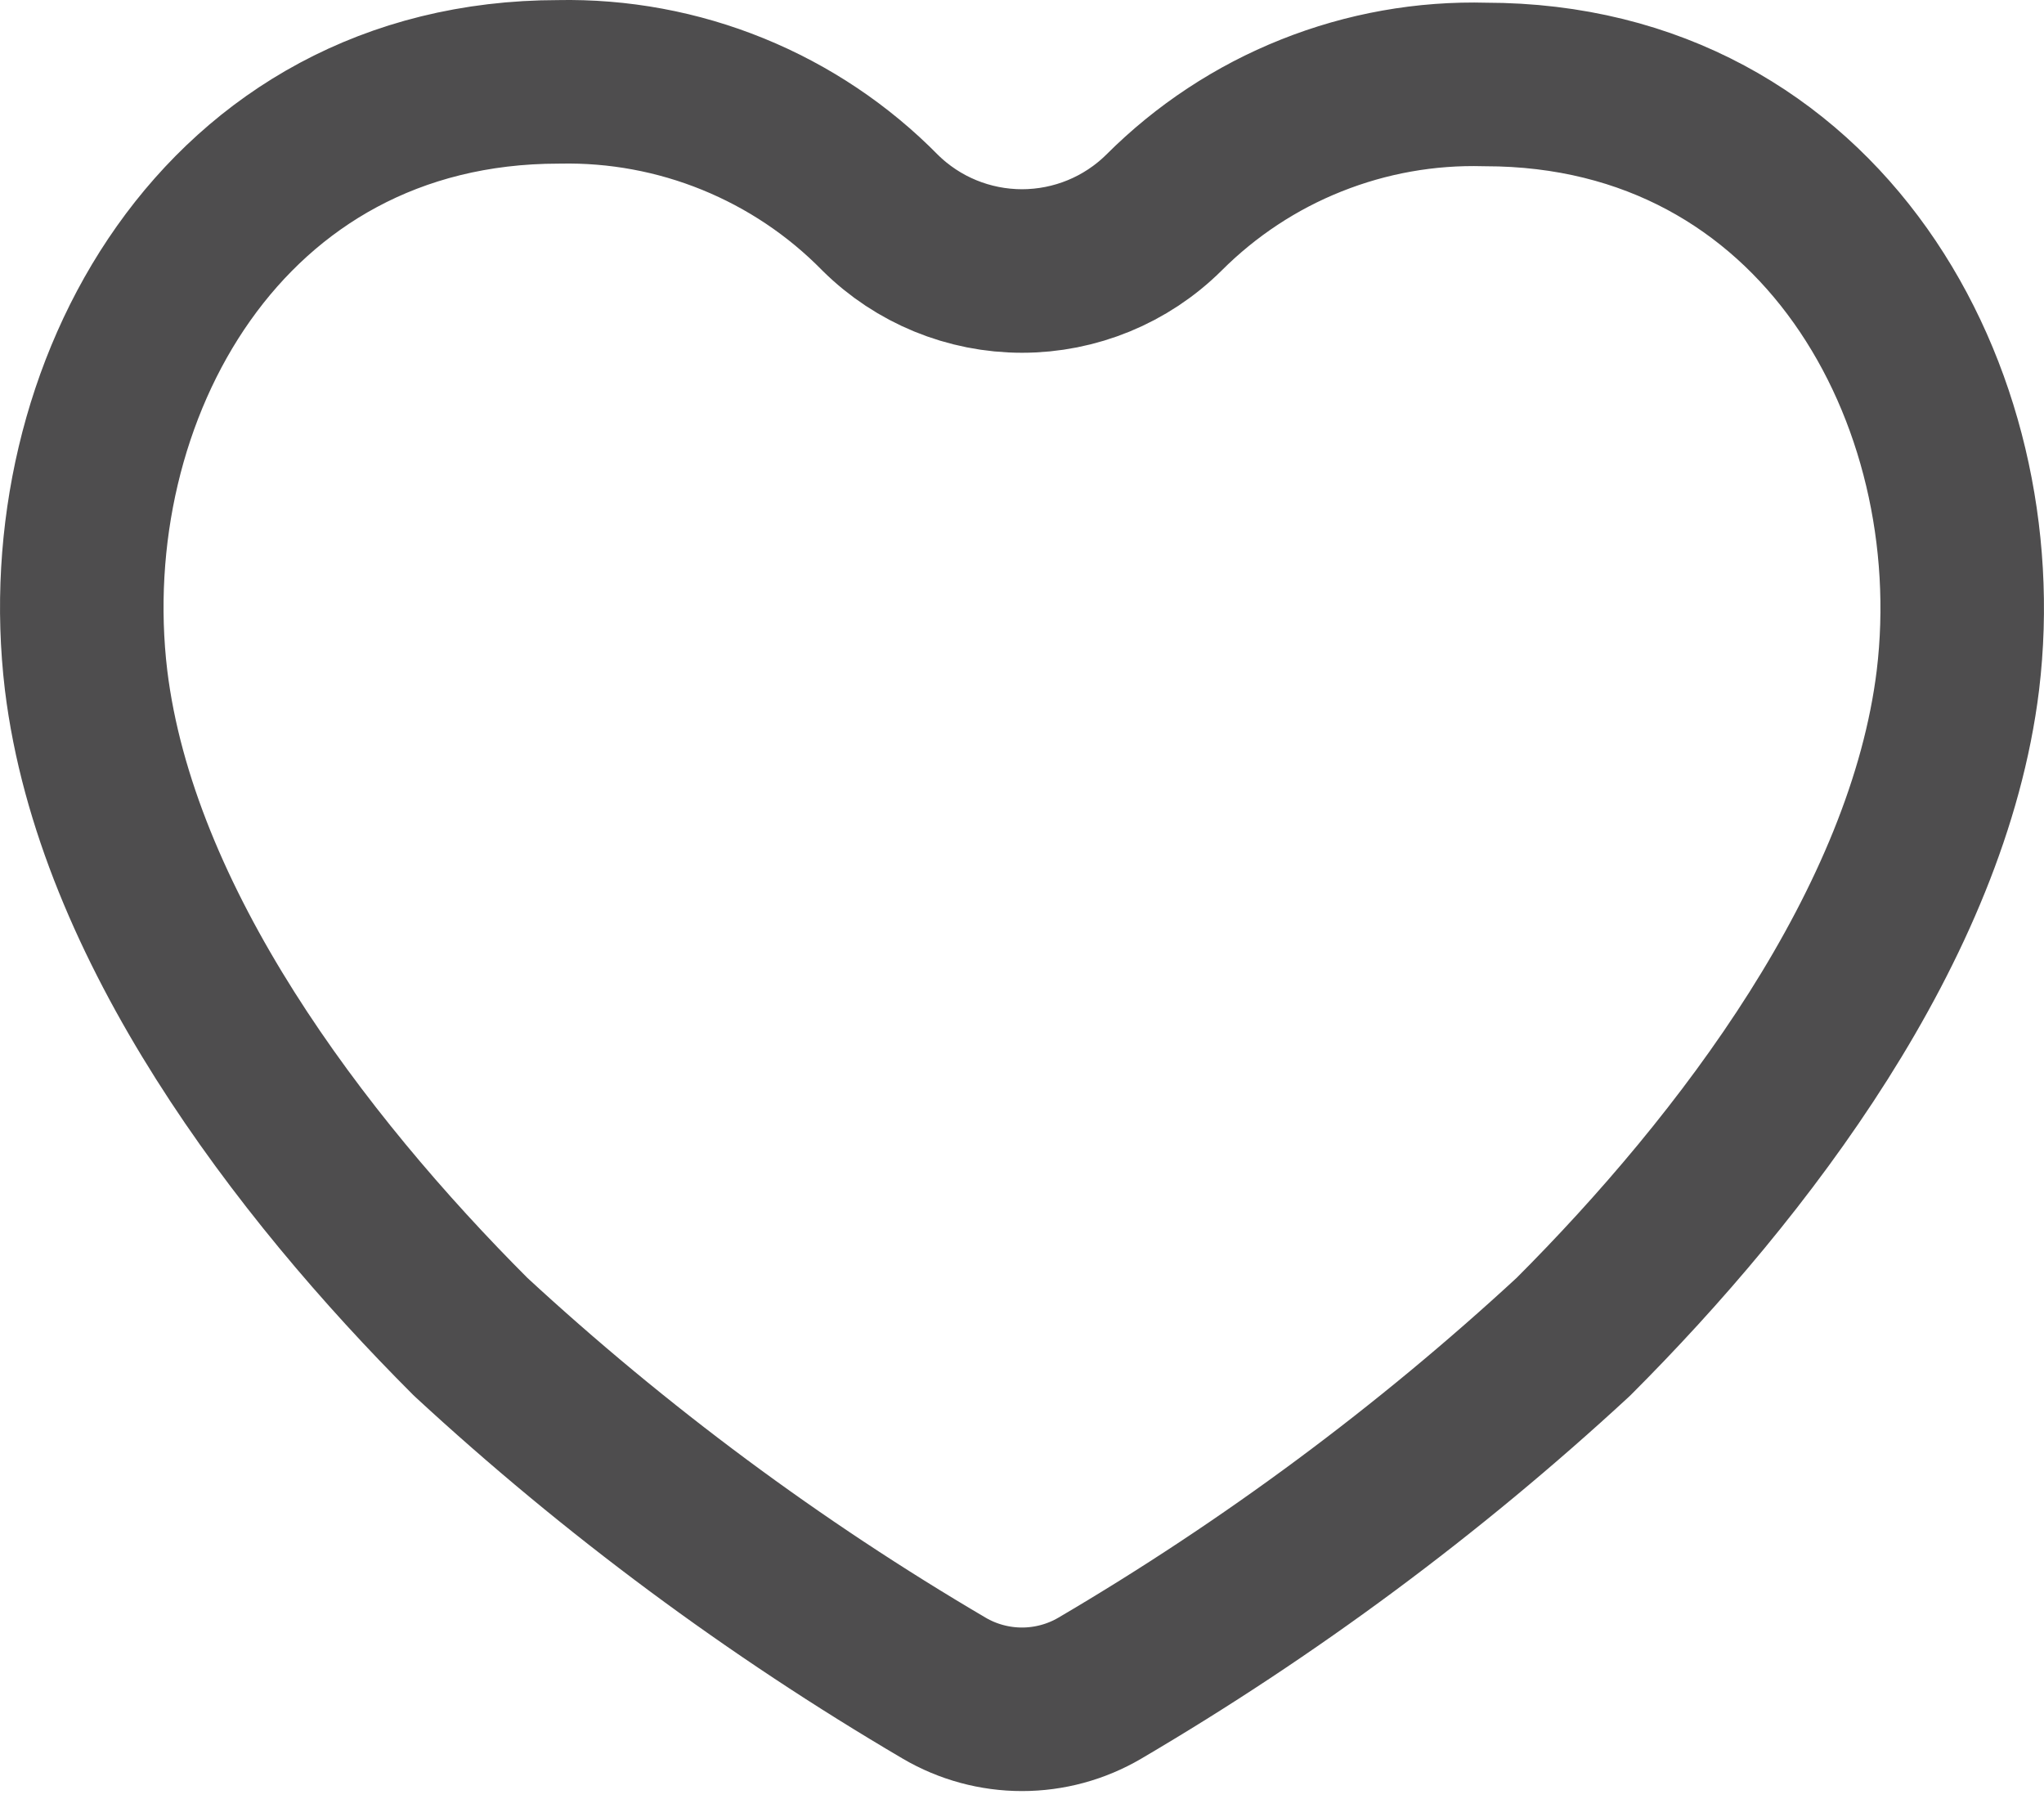 <svg width="25" height="22" viewBox="0 0 25 22" fill="none" xmlns="http://www.w3.org/2000/svg">
<path d="M18.166 1.033C17.439 1.013 16.715 1.142 16.039 1.412C15.363 1.681 14.75 2.086 14.235 2.601C13.774 3.058 13.15 3.314 12.5 3.314C11.85 3.314 11.226 3.058 10.765 2.601C10.253 2.08 9.64 1.67 8.964 1.395C8.289 1.12 7.563 0.986 6.834 1.001C2.725 1.001 0.634 4.807 1.053 8.319C1.418 11.299 3.656 14.247 5.757 16.348C7.528 17.984 9.47 19.424 11.549 20.645C11.837 20.814 12.166 20.903 12.5 20.903C12.834 20.903 13.163 20.814 13.451 20.645C15.53 19.424 17.472 17.984 19.243 16.348C21.334 14.257 23.581 11.299 23.947 8.319C24.366 4.838 22.275 1.033 18.166 1.033Z" stroke="#4E4D4E" stroke-width="2" stroke-linecap="round" stroke-linejoin="round"/>
</svg>
